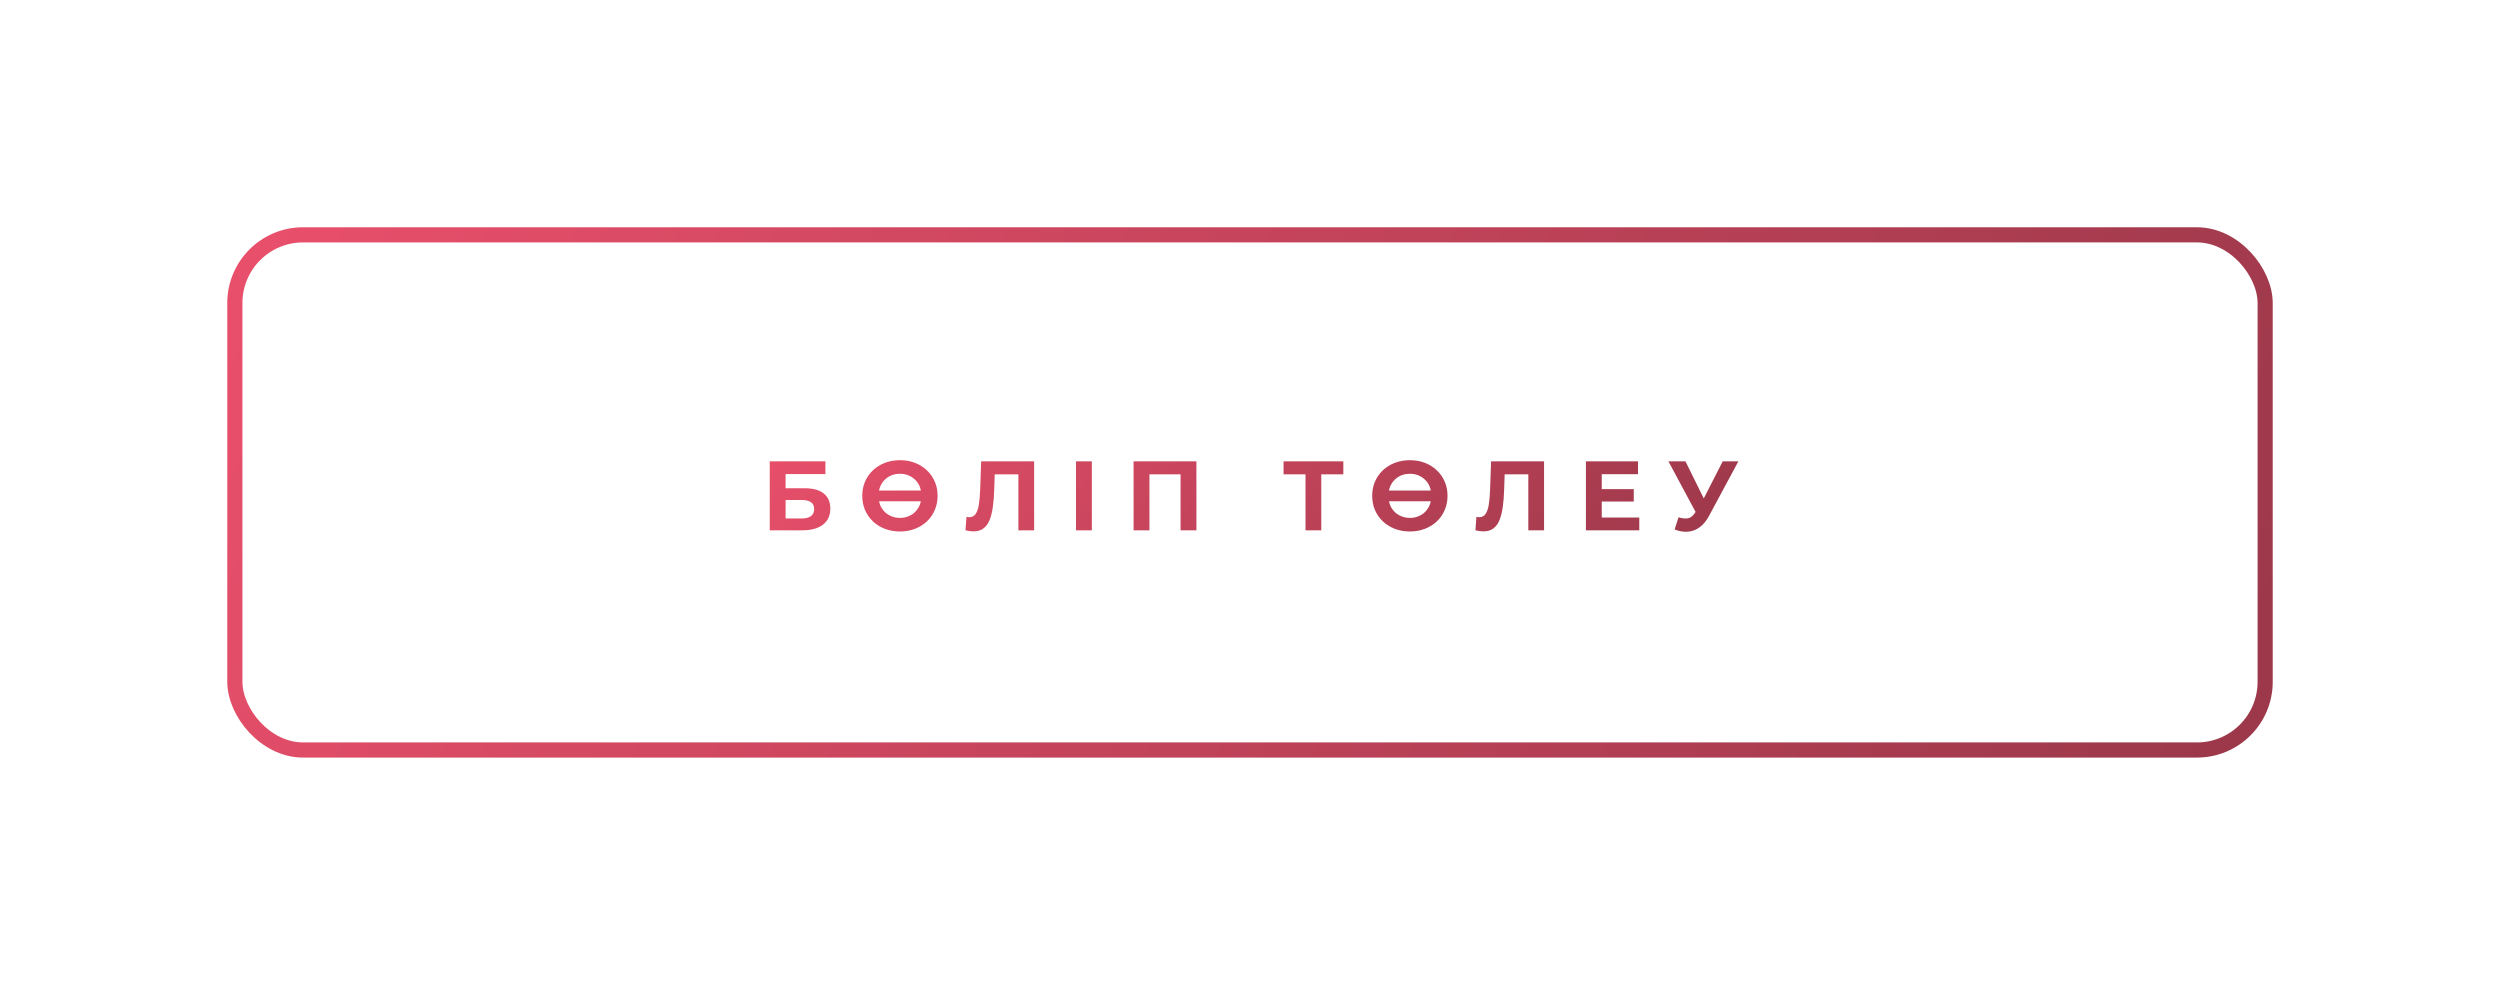 <?xml version="1.0" encoding="UTF-8"?> <svg xmlns="http://www.w3.org/2000/svg" width="330" height="130" viewBox="0 0 330 130" fill="none"> <g filter="url(#filter0_d_41_78)"> <rect x="31" y="27" width="268" height="68" rx="9" stroke="url(#paint0_linear_41_78)" stroke-width="2"></rect> <path d="M101.607 66V56.9H108.952V58.577H103.7V60.449H106.222C107.323 60.449 108.159 60.679 108.731 61.138C109.312 61.597 109.602 62.265 109.602 63.14C109.602 64.041 109.281 64.743 108.64 65.246C107.999 65.749 107.093 66 105.923 66H101.607ZM103.7 64.44H105.806C106.343 64.44 106.755 64.336 107.041 64.128C107.327 63.911 107.47 63.599 107.47 63.192C107.47 62.395 106.915 61.996 105.806 61.996H103.7V64.44ZM118.797 56.744C119.516 56.744 120.175 56.861 120.773 57.095C121.379 57.329 121.904 57.658 122.346 58.083C122.796 58.499 123.143 58.993 123.386 59.565C123.637 60.137 123.763 60.765 123.763 61.45C123.763 62.126 123.637 62.754 123.386 63.335C123.143 63.907 122.796 64.405 122.346 64.83C121.904 65.246 121.379 65.571 120.773 65.805C120.175 66.039 119.516 66.156 118.797 66.156C118.077 66.156 117.414 66.039 116.808 65.805C116.201 65.571 115.672 65.242 115.222 64.817C114.78 64.392 114.433 63.894 114.182 63.322C113.939 62.75 113.818 62.126 113.818 61.45C113.818 60.774 113.939 60.15 114.182 59.578C114.433 59.006 114.78 58.508 115.222 58.083C115.672 57.658 116.201 57.329 116.808 57.095C117.414 56.861 118.077 56.744 118.797 56.744ZM118.797 58.538C118.45 58.538 118.121 58.59 117.809 58.694C117.505 58.798 117.232 58.95 116.99 59.149C116.747 59.34 116.543 59.574 116.379 59.851C116.214 60.12 116.097 60.419 116.028 60.748H121.553C121.492 60.419 121.379 60.12 121.215 59.851C121.05 59.574 120.842 59.34 120.591 59.149C120.348 58.95 120.075 58.798 119.772 58.694C119.468 58.59 119.143 58.538 118.797 58.538ZM118.797 64.362C119.143 64.362 119.468 64.31 119.772 64.206C120.075 64.102 120.348 63.955 120.591 63.764C120.833 63.565 121.037 63.331 121.202 63.062C121.366 62.793 121.483 62.494 121.553 62.165H116.041C116.101 62.494 116.214 62.793 116.379 63.062C116.543 63.331 116.747 63.565 116.99 63.764C117.241 63.955 117.518 64.102 117.822 64.206C118.125 64.31 118.45 64.362 118.797 64.362ZM128.485 66.143C128.329 66.143 128.165 66.13 127.991 66.104C127.827 66.078 127.645 66.043 127.445 66L127.575 64.219C127.697 64.254 127.822 64.271 127.952 64.271C128.308 64.271 128.585 64.128 128.784 63.842C128.984 63.547 129.127 63.127 129.213 62.581C129.3 62.035 129.356 61.372 129.382 60.592L129.512 56.9H136.506V66H134.426V58.135L134.907 58.616H130.89L131.319 58.109L131.241 60.514C131.215 61.407 131.155 62.2 131.059 62.893C130.964 63.586 130.817 64.176 130.617 64.661C130.418 65.146 130.145 65.515 129.798 65.766C129.452 66.017 129.014 66.143 128.485 66.143ZM142.029 66V56.9H144.122V66H142.029ZM149.633 66V56.9H157.927V66H155.834V58.135L156.315 58.616H151.245L151.726 58.135V66H149.633ZM172.328 66V58.135L172.809 58.616H169.429V56.9H177.32V58.616H173.94L174.408 58.135V66H172.328ZM186.107 56.744C186.827 56.744 187.485 56.861 188.083 57.095C188.69 57.329 189.214 57.658 189.656 58.083C190.107 58.499 190.454 58.993 190.696 59.565C190.948 60.137 191.073 60.765 191.073 61.45C191.073 62.126 190.948 62.754 190.696 63.335C190.454 63.907 190.107 64.405 189.656 64.83C189.214 65.246 188.69 65.571 188.083 65.805C187.485 66.039 186.827 66.156 186.107 66.156C185.388 66.156 184.725 66.039 184.118 65.805C183.512 65.571 182.983 65.242 182.532 64.817C182.09 64.392 181.744 63.894 181.492 63.322C181.25 62.75 181.128 62.126 181.128 61.45C181.128 60.774 181.25 60.15 181.492 59.578C181.744 59.006 182.09 58.508 182.532 58.083C182.983 57.658 183.512 57.329 184.118 57.095C184.725 56.861 185.388 56.744 186.107 56.744ZM186.107 58.538C185.761 58.538 185.431 58.59 185.119 58.694C184.816 58.798 184.543 58.95 184.3 59.149C184.058 59.34 183.854 59.574 183.689 59.851C183.525 60.12 183.408 60.419 183.338 60.748H188.863C188.803 60.419 188.69 60.12 188.525 59.851C188.361 59.574 188.153 59.34 187.901 59.149C187.659 58.95 187.386 58.798 187.082 58.694C186.779 58.59 186.454 58.538 186.107 58.538ZM186.107 64.362C186.454 64.362 186.779 64.31 187.082 64.206C187.386 64.102 187.659 63.955 187.901 63.764C188.144 63.565 188.348 63.331 188.512 63.062C188.677 62.793 188.794 62.494 188.863 62.165H183.351C183.412 62.494 183.525 62.793 183.689 63.062C183.854 63.331 184.058 63.565 184.3 63.764C184.552 63.955 184.829 64.102 185.132 64.206C185.436 64.31 185.761 64.362 186.107 64.362ZM195.796 66.143C195.64 66.143 195.475 66.13 195.302 66.104C195.137 66.078 194.955 66.043 194.756 66L194.886 64.219C195.007 64.254 195.133 64.271 195.263 64.271C195.618 64.271 195.895 64.128 196.095 63.842C196.294 63.547 196.437 63.127 196.524 62.581C196.61 62.035 196.667 61.372 196.693 60.592L196.823 56.9H203.817V66H201.737V58.135L202.218 58.616H198.201L198.63 58.109L198.552 60.514C198.526 61.407 198.465 62.2 198.37 62.893C198.274 63.586 198.127 64.176 197.928 64.661C197.728 65.146 197.455 65.515 197.109 65.766C196.762 66.017 196.324 66.143 195.796 66.143ZM211.276 60.566H215.657V62.204H211.276V60.566ZM211.432 64.31H216.385V66H209.339V56.9H216.216V58.59H211.432V64.31ZM221.56 64.284C222.062 64.431 222.483 64.475 222.821 64.414C223.167 64.345 223.475 64.102 223.744 63.686L224.186 63.023L224.381 62.802L227.397 56.9H229.464L225.59 64.102C225.243 64.752 224.831 65.25 224.355 65.597C223.887 65.944 223.371 66.139 222.808 66.182C222.244 66.234 221.659 66.134 221.053 65.883L221.56 64.284ZM224.342 64.557L220.234 56.9H222.483L225.499 63.01L224.342 64.557Z" fill="url(#paint1_linear_41_78)"></path> </g> <defs> <filter id="filter0_d_41_78" x="0" y="0" width="330" height="130" filterUnits="userSpaceOnUse" color-interpolation-filters="sRGB"> <feFlood flood-opacity="0" result="BackgroundImageFix"></feFlood> <feColorMatrix in="SourceAlpha" type="matrix" values="0 0 0 0 0 0 0 0 0 0 0 0 0 0 0 0 0 0 127 0" result="hardAlpha"></feColorMatrix> <feOffset dy="4"></feOffset> <feGaussianBlur stdDeviation="15"></feGaussianBlur> <feComposite in2="hardAlpha" operator="out"></feComposite> <feColorMatrix type="matrix" values="0 0 0 0 0 0 0 0 0 0 0 0 0 0 0 0 0 0 0.1 0"></feColorMatrix> <feBlend mode="normal" in2="BackgroundImageFix" result="effect1_dropShadow_41_78"></feBlend> <feBlend mode="normal" in="SourceGraphic" in2="effect1_dropShadow_41_78" result="shape"></feBlend> </filter> <linearGradient id="paint0_linear_41_78" x1="0.107" y1="12.438" x2="275.498" y2="137.647" gradientUnits="userSpaceOnUse"> <stop stop-color="#F3526F"></stop> <stop offset="1" stop-color="#9C384A"></stop> </linearGradient> <linearGradient id="paint1_linear_41_78" x1="85.607" y1="49.9" x2="169.062" y2="129.828" gradientUnits="userSpaceOnUse"> <stop stop-color="#F3526F"></stop> <stop offset="1" stop-color="#9C384A"></stop> </linearGradient> </defs> </svg> 